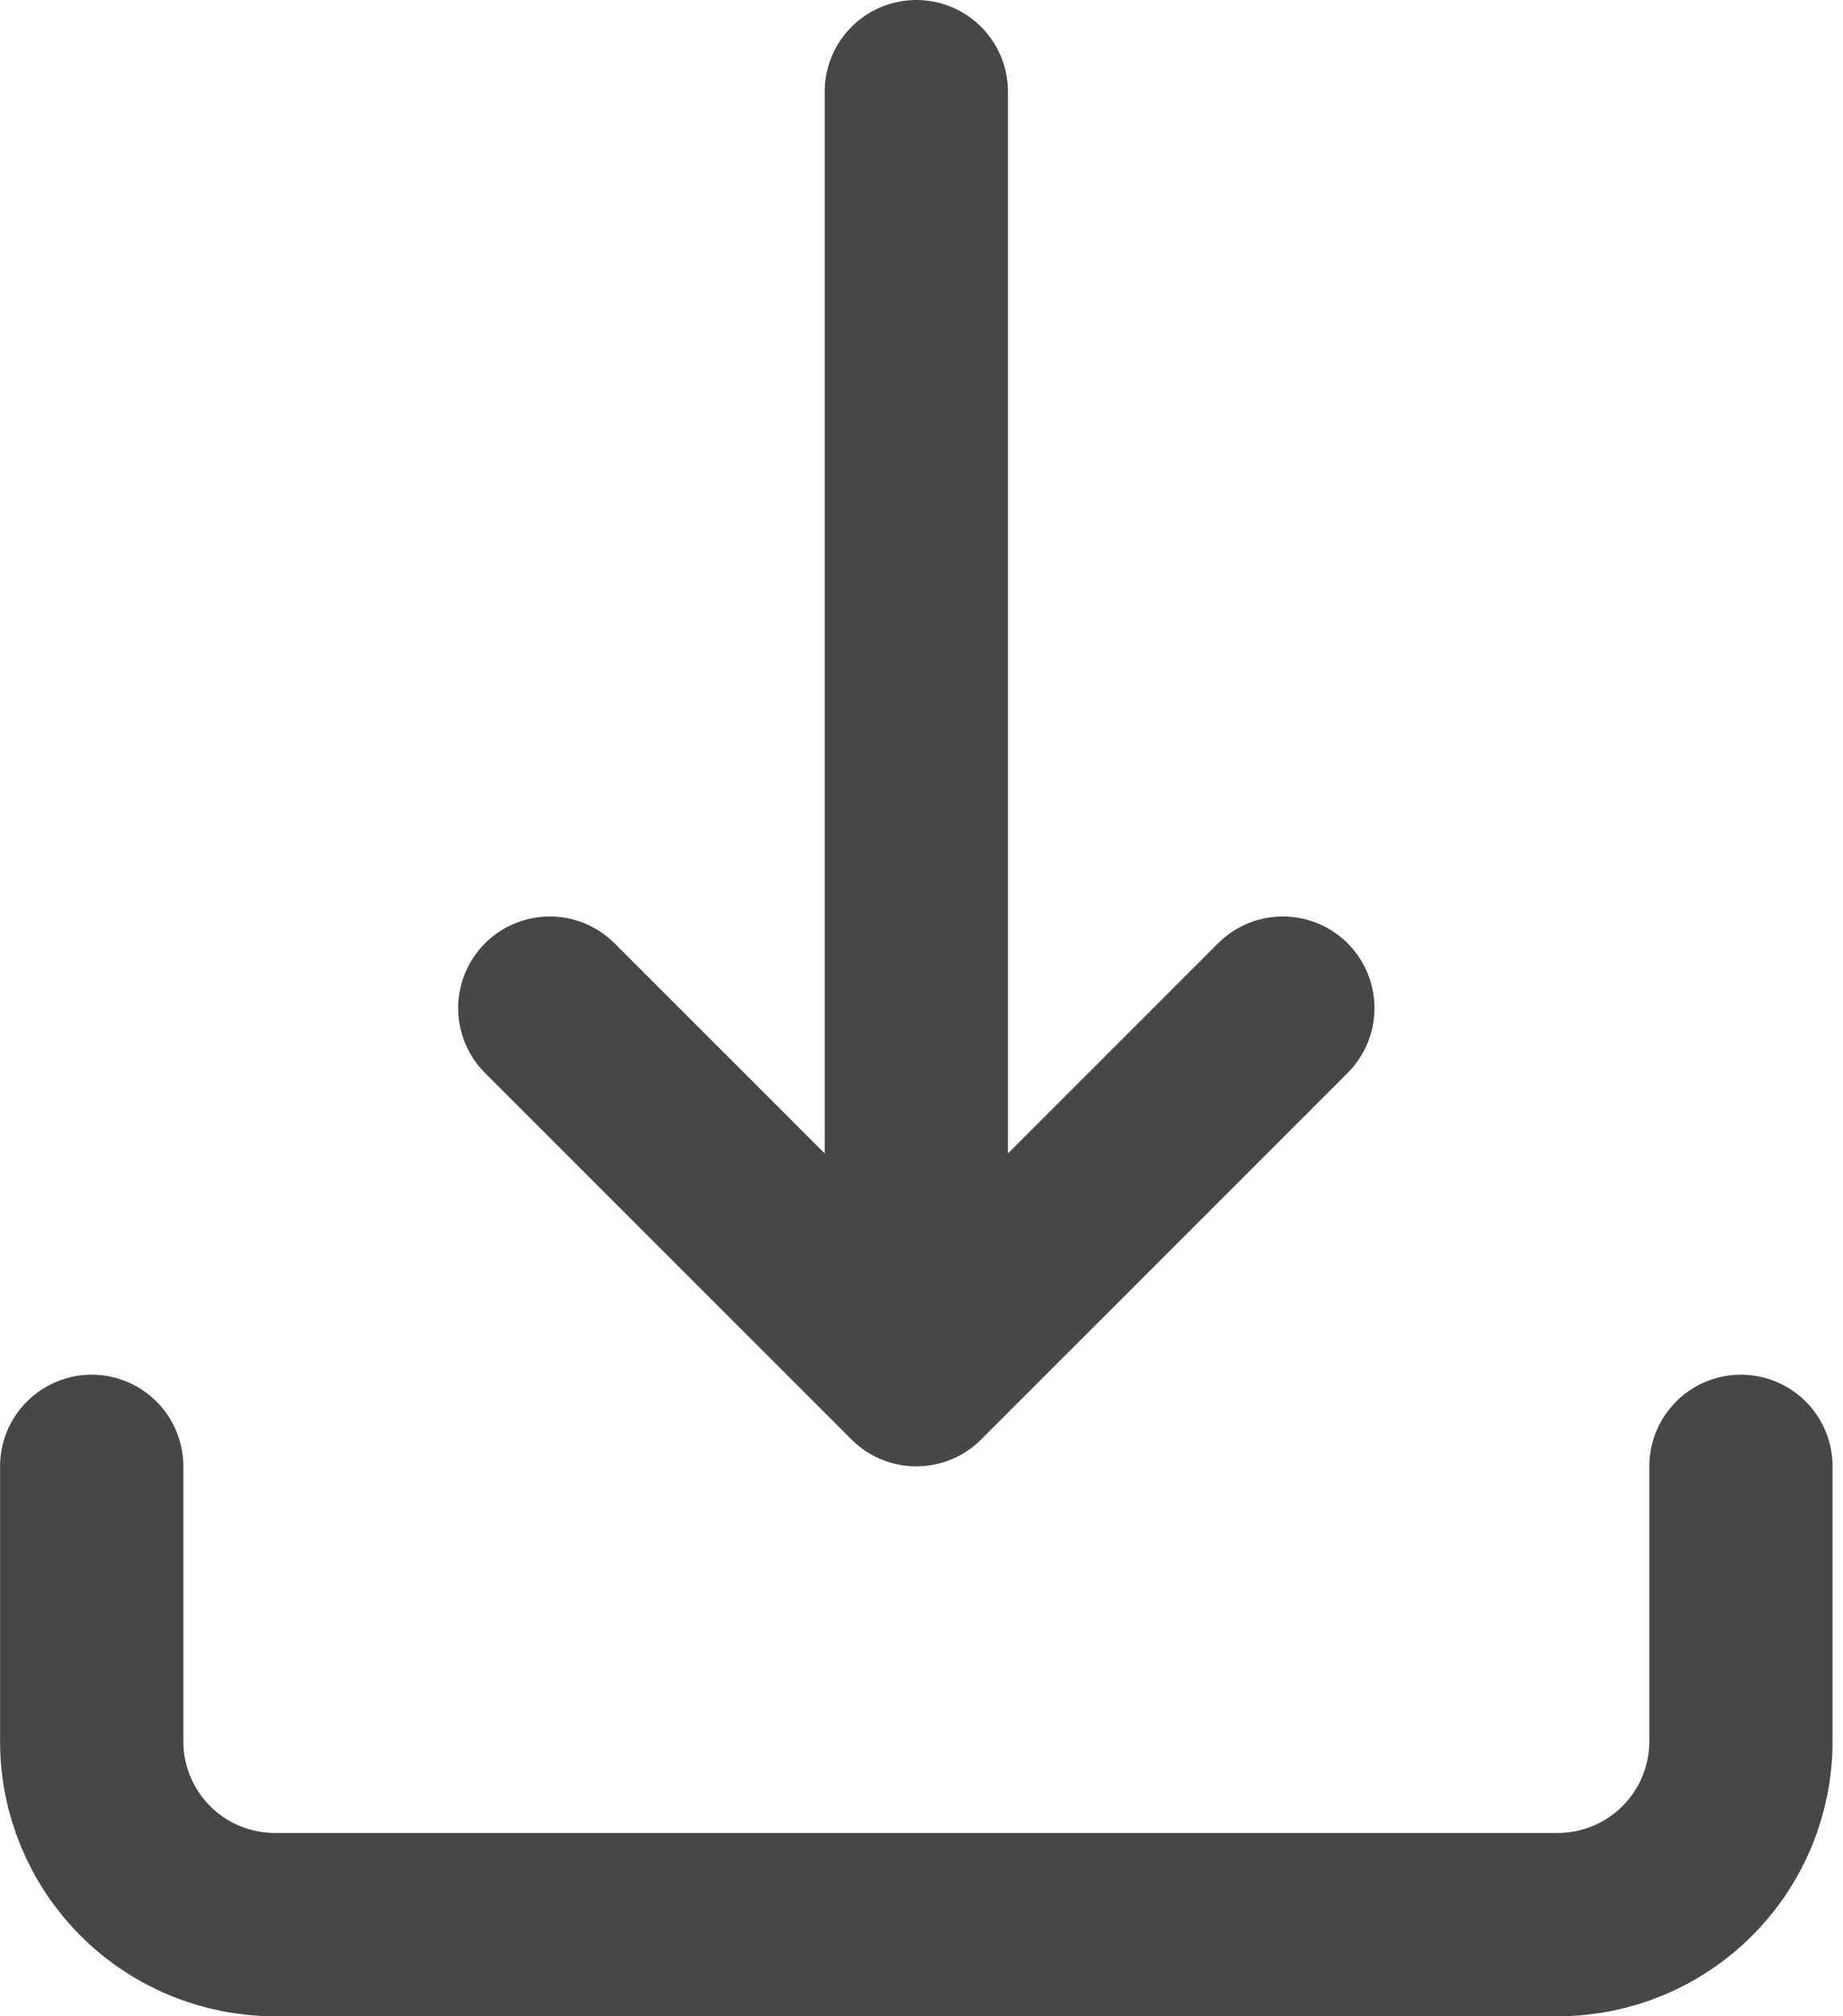 <svg width="32" height="35" viewBox="0 0 32 35" fill="none" xmlns="http://www.w3.org/2000/svg">
<g id="Download" clip-path="url(#clip0_2259_989)">
<g id="Group">
<path id="Vector" d="M1.592 25.454V30.227C1.592 31.071 1.927 31.88 2.524 32.477C3.12 33.074 3.93 33.409 4.774 33.409H27.046C27.89 33.409 28.7 33.074 29.296 32.477C29.893 31.88 30.228 31.071 30.228 30.227V25.454M9.546 17.5L15.91 23.863M15.91 23.863L22.274 17.5M15.91 23.863V1.591" stroke="#474747" stroke-width="3.182" stroke-linecap="round" stroke-linejoin="round"/>
</g>
</g>
<defs>
<clipPath id="clip0_2259_989">
<rect width="31.818" height="35" fill="white"/>
</clipPath>
</defs>
</svg>
